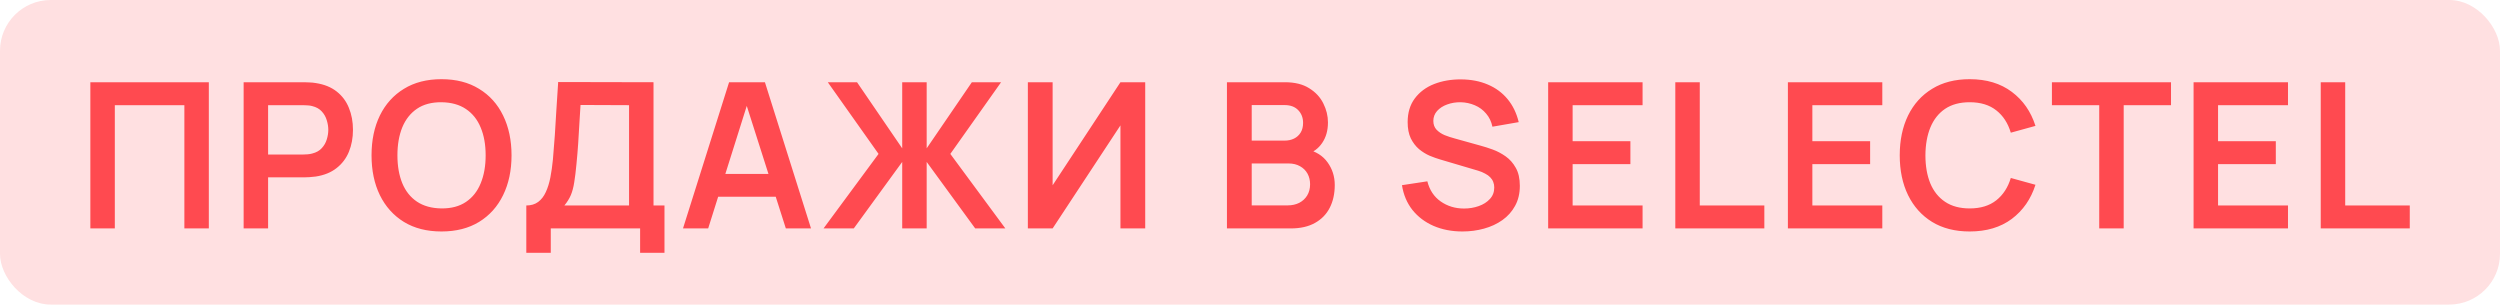 <?xml version="1.0" encoding="UTF-8"?> <svg xmlns="http://www.w3.org/2000/svg" width="197" height="24" viewBox="0 0 197 24" fill="none"><rect width="197" height="24" rx="4" fill="#FFB1B4" fill-opacity="0.4"></rect><path d="M7.12 18V6.48H16.456V18H14.528V8.288H9.048V18H7.12ZM19.198 18V6.48H23.958C24.07 6.48 24.214 6.485 24.39 6.496C24.566 6.501 24.729 6.517 24.878 6.544C25.545 6.645 26.094 6.867 26.526 7.208C26.963 7.549 27.286 7.981 27.494 8.504C27.707 9.021 27.814 9.597 27.814 10.232C27.814 10.861 27.707 11.437 27.494 11.96C27.281 12.477 26.956 12.907 26.518 13.248C26.086 13.589 25.54 13.811 24.878 13.912C24.729 13.933 24.564 13.949 24.382 13.96C24.206 13.971 24.065 13.976 23.958 13.976H21.126V18H19.198ZM21.126 12.176H23.878C23.985 12.176 24.105 12.171 24.238 12.16C24.372 12.149 24.494 12.128 24.606 12.096C24.926 12.016 25.177 11.875 25.358 11.672C25.545 11.469 25.675 11.24 25.75 10.984C25.83 10.728 25.87 10.477 25.87 10.232C25.87 9.987 25.83 9.736 25.75 9.48C25.675 9.219 25.545 8.987 25.358 8.784C25.177 8.581 24.926 8.44 24.606 8.36C24.494 8.328 24.372 8.309 24.238 8.304C24.105 8.293 23.985 8.288 23.878 8.288H21.126V12.176ZM34.789 18.24C33.637 18.24 32.65 17.989 31.829 17.488C31.008 16.981 30.375 16.277 29.933 15.376C29.495 14.475 29.277 13.429 29.277 12.24C29.277 11.051 29.495 10.005 29.933 9.104C30.375 8.203 31.008 7.501 31.829 7C32.65 6.493 33.637 6.24 34.789 6.24C35.941 6.24 36.928 6.493 37.749 7C38.575 7.501 39.208 8.203 39.645 9.104C40.087 10.005 40.309 11.051 40.309 12.24C40.309 13.429 40.087 14.475 39.645 15.376C39.208 16.277 38.575 16.981 37.749 17.488C36.928 17.989 35.941 18.24 34.789 18.24ZM34.789 16.424C35.562 16.429 36.205 16.259 36.717 15.912C37.234 15.565 37.621 15.077 37.877 14.448C38.138 13.819 38.269 13.083 38.269 12.24C38.269 11.397 38.138 10.667 37.877 10.048C37.621 9.424 37.234 8.939 36.717 8.592C36.205 8.245 35.562 8.067 34.789 8.056C34.016 8.051 33.373 8.221 32.861 8.568C32.349 8.915 31.962 9.403 31.701 10.032C31.445 10.661 31.317 11.397 31.317 12.24C31.317 13.083 31.445 13.816 31.701 14.44C31.957 15.059 32.341 15.541 32.853 15.888C33.37 16.235 34.016 16.413 34.789 16.424ZM41.473 19.92V16.192C41.846 16.192 42.158 16.099 42.409 15.912C42.659 15.725 42.859 15.467 43.009 15.136C43.163 14.805 43.283 14.421 43.369 13.984C43.454 13.541 43.521 13.072 43.569 12.576C43.627 11.92 43.678 11.277 43.721 10.648C43.763 10.013 43.803 9.357 43.841 8.68C43.883 7.997 43.931 7.259 43.985 6.464L51.497 6.48V16.192H52.361V19.92H50.441V18H43.401V19.92H41.473ZM44.473 16.192H49.569V8.288L45.745 8.272C45.707 8.832 45.675 9.355 45.649 9.84C45.627 10.32 45.598 10.808 45.561 11.304C45.529 11.8 45.483 12.341 45.425 12.928C45.371 13.504 45.313 13.984 45.249 14.368C45.19 14.752 45.102 15.085 44.985 15.368C44.867 15.645 44.697 15.92 44.473 16.192ZM53.82 18L57.452 6.48H60.276L63.908 18H61.924L58.628 7.664H59.06L55.804 18H53.82ZM55.844 15.504V13.704H61.892V15.504H55.844ZM64.894 18L69.23 12.128L65.23 6.48H67.534L71.094 11.688V6.48H73.022V11.688L76.582 6.48H78.886L74.886 12.128L79.222 18H76.846L73.022 12.76V18H71.094V12.76L67.278 18H64.894ZM90.243 18H88.291V9.88L82.947 18H80.995V6.48H82.947V14.6L88.291 6.48H90.243V18ZM96.683 18V6.48H101.251C102.029 6.48 102.667 6.637 103.163 6.952C103.664 7.261 104.035 7.659 104.275 8.144C104.52 8.629 104.643 9.131 104.643 9.648C104.643 10.283 104.491 10.821 104.187 11.264C103.888 11.707 103.48 12.005 102.963 12.16V11.76C103.688 11.925 104.237 12.269 104.611 12.792C104.989 13.315 105.179 13.909 105.179 14.576C105.179 15.259 105.048 15.856 104.786 16.368C104.525 16.88 104.136 17.28 103.619 17.568C103.107 17.856 102.472 18 101.715 18H96.683ZM98.635 16.184H101.475C101.811 16.184 102.112 16.117 102.379 15.984C102.645 15.845 102.853 15.653 103.003 15.408C103.157 15.157 103.235 14.861 103.235 14.52C103.235 14.211 103.168 13.933 103.035 13.688C102.901 13.443 102.707 13.248 102.451 13.104C102.195 12.955 101.888 12.88 101.531 12.88H98.635V16.184ZM98.635 11.08H101.227C101.504 11.08 101.752 11.027 101.971 10.92C102.189 10.813 102.363 10.656 102.491 10.448C102.619 10.24 102.683 9.984 102.683 9.68C102.683 9.28 102.555 8.947 102.299 8.68C102.043 8.413 101.685 8.28 101.227 8.28H98.635V11.08ZM115.243 18.24C114.401 18.24 113.641 18.093 112.963 17.8C112.291 17.507 111.737 17.088 111.299 16.544C110.867 15.995 110.593 15.344 110.475 14.592L112.475 14.288C112.646 14.971 112.995 15.499 113.523 15.872C114.057 16.245 114.67 16.432 115.363 16.432C115.774 16.432 116.161 16.368 116.523 16.24C116.886 16.112 117.179 15.925 117.403 15.68C117.633 15.435 117.747 15.133 117.747 14.776C117.747 14.616 117.721 14.469 117.667 14.336C117.614 14.197 117.534 14.075 117.427 13.968C117.326 13.861 117.193 13.765 117.027 13.68C116.867 13.589 116.681 13.512 116.467 13.448L113.491 12.568C113.235 12.493 112.958 12.395 112.659 12.272C112.366 12.144 112.086 11.971 111.819 11.752C111.558 11.528 111.342 11.245 111.171 10.904C111.006 10.557 110.923 10.131 110.923 9.624C110.923 8.883 111.11 8.261 111.483 7.76C111.862 7.253 112.369 6.875 113.003 6.624C113.643 6.373 114.353 6.251 115.131 6.256C115.921 6.261 116.625 6.397 117.243 6.664C117.862 6.925 118.379 7.307 118.795 7.808C119.211 8.309 119.505 8.915 119.675 9.624L117.603 9.984C117.518 9.579 117.353 9.235 117.107 8.952C116.867 8.664 116.571 8.445 116.219 8.296C115.873 8.147 115.502 8.067 115.107 8.056C114.723 8.051 114.366 8.109 114.035 8.232C113.71 8.349 113.446 8.52 113.243 8.744C113.046 8.968 112.947 9.229 112.947 9.528C112.947 9.811 113.033 10.043 113.203 10.224C113.374 10.4 113.585 10.541 113.835 10.648C114.091 10.749 114.35 10.835 114.611 10.904L116.675 11.48C116.958 11.555 117.275 11.656 117.627 11.784C117.979 11.912 118.318 12.091 118.643 12.32C118.969 12.549 119.235 12.851 119.443 13.224C119.657 13.597 119.763 14.072 119.763 14.648C119.763 15.245 119.638 15.771 119.387 16.224C119.142 16.672 118.809 17.045 118.387 17.344C117.966 17.643 117.483 17.867 116.939 18.016C116.401 18.165 115.835 18.24 115.243 18.24ZM121.995 18V6.48H129.435V8.288H123.923V11.128H128.475V12.936H123.923V16.192H129.435V18H121.995ZM132.014 18V6.48H133.942V16.192H139.03V18H132.014ZM140.886 18V6.48H148.326V8.288H142.814V11.128H147.366V12.936H142.814V16.192H148.326V18H140.886ZM155.211 18.24C154.059 18.24 153.072 17.989 152.251 17.488C151.429 16.981 150.797 16.277 150.355 15.376C149.917 14.475 149.699 13.429 149.699 12.24C149.699 11.051 149.917 10.005 150.355 9.104C150.797 8.203 151.429 7.501 152.251 7C153.072 6.493 154.059 6.24 155.211 6.24C156.539 6.24 157.645 6.573 158.531 7.24C159.416 7.901 160.037 8.795 160.395 9.92L158.451 10.456C158.227 9.704 157.845 9.117 157.307 8.696C156.768 8.269 156.069 8.056 155.211 8.056C154.437 8.056 153.792 8.229 153.275 8.576C152.763 8.923 152.376 9.411 152.115 10.04C151.859 10.664 151.728 11.397 151.723 12.24C151.723 13.083 151.851 13.819 152.107 14.448C152.368 15.072 152.757 15.557 153.275 15.904C153.792 16.251 154.437 16.424 155.211 16.424C156.069 16.424 156.768 16.211 157.307 15.784C157.845 15.357 158.227 14.771 158.451 14.024L160.395 14.56C160.037 15.685 159.416 16.581 158.531 17.248C157.645 17.909 156.539 18.24 155.211 18.24ZM165.419 18V8.288H161.691V6.48H171.075V8.288H167.347V18H165.419ZM172.854 18V6.48H180.294V8.288H174.782V11.128H179.334V12.936H174.782V16.192H180.294V18H172.854ZM182.874 18V6.48H184.802V16.192H189.89V18H182.874Z" fill="#FF4A50"></path></svg> 